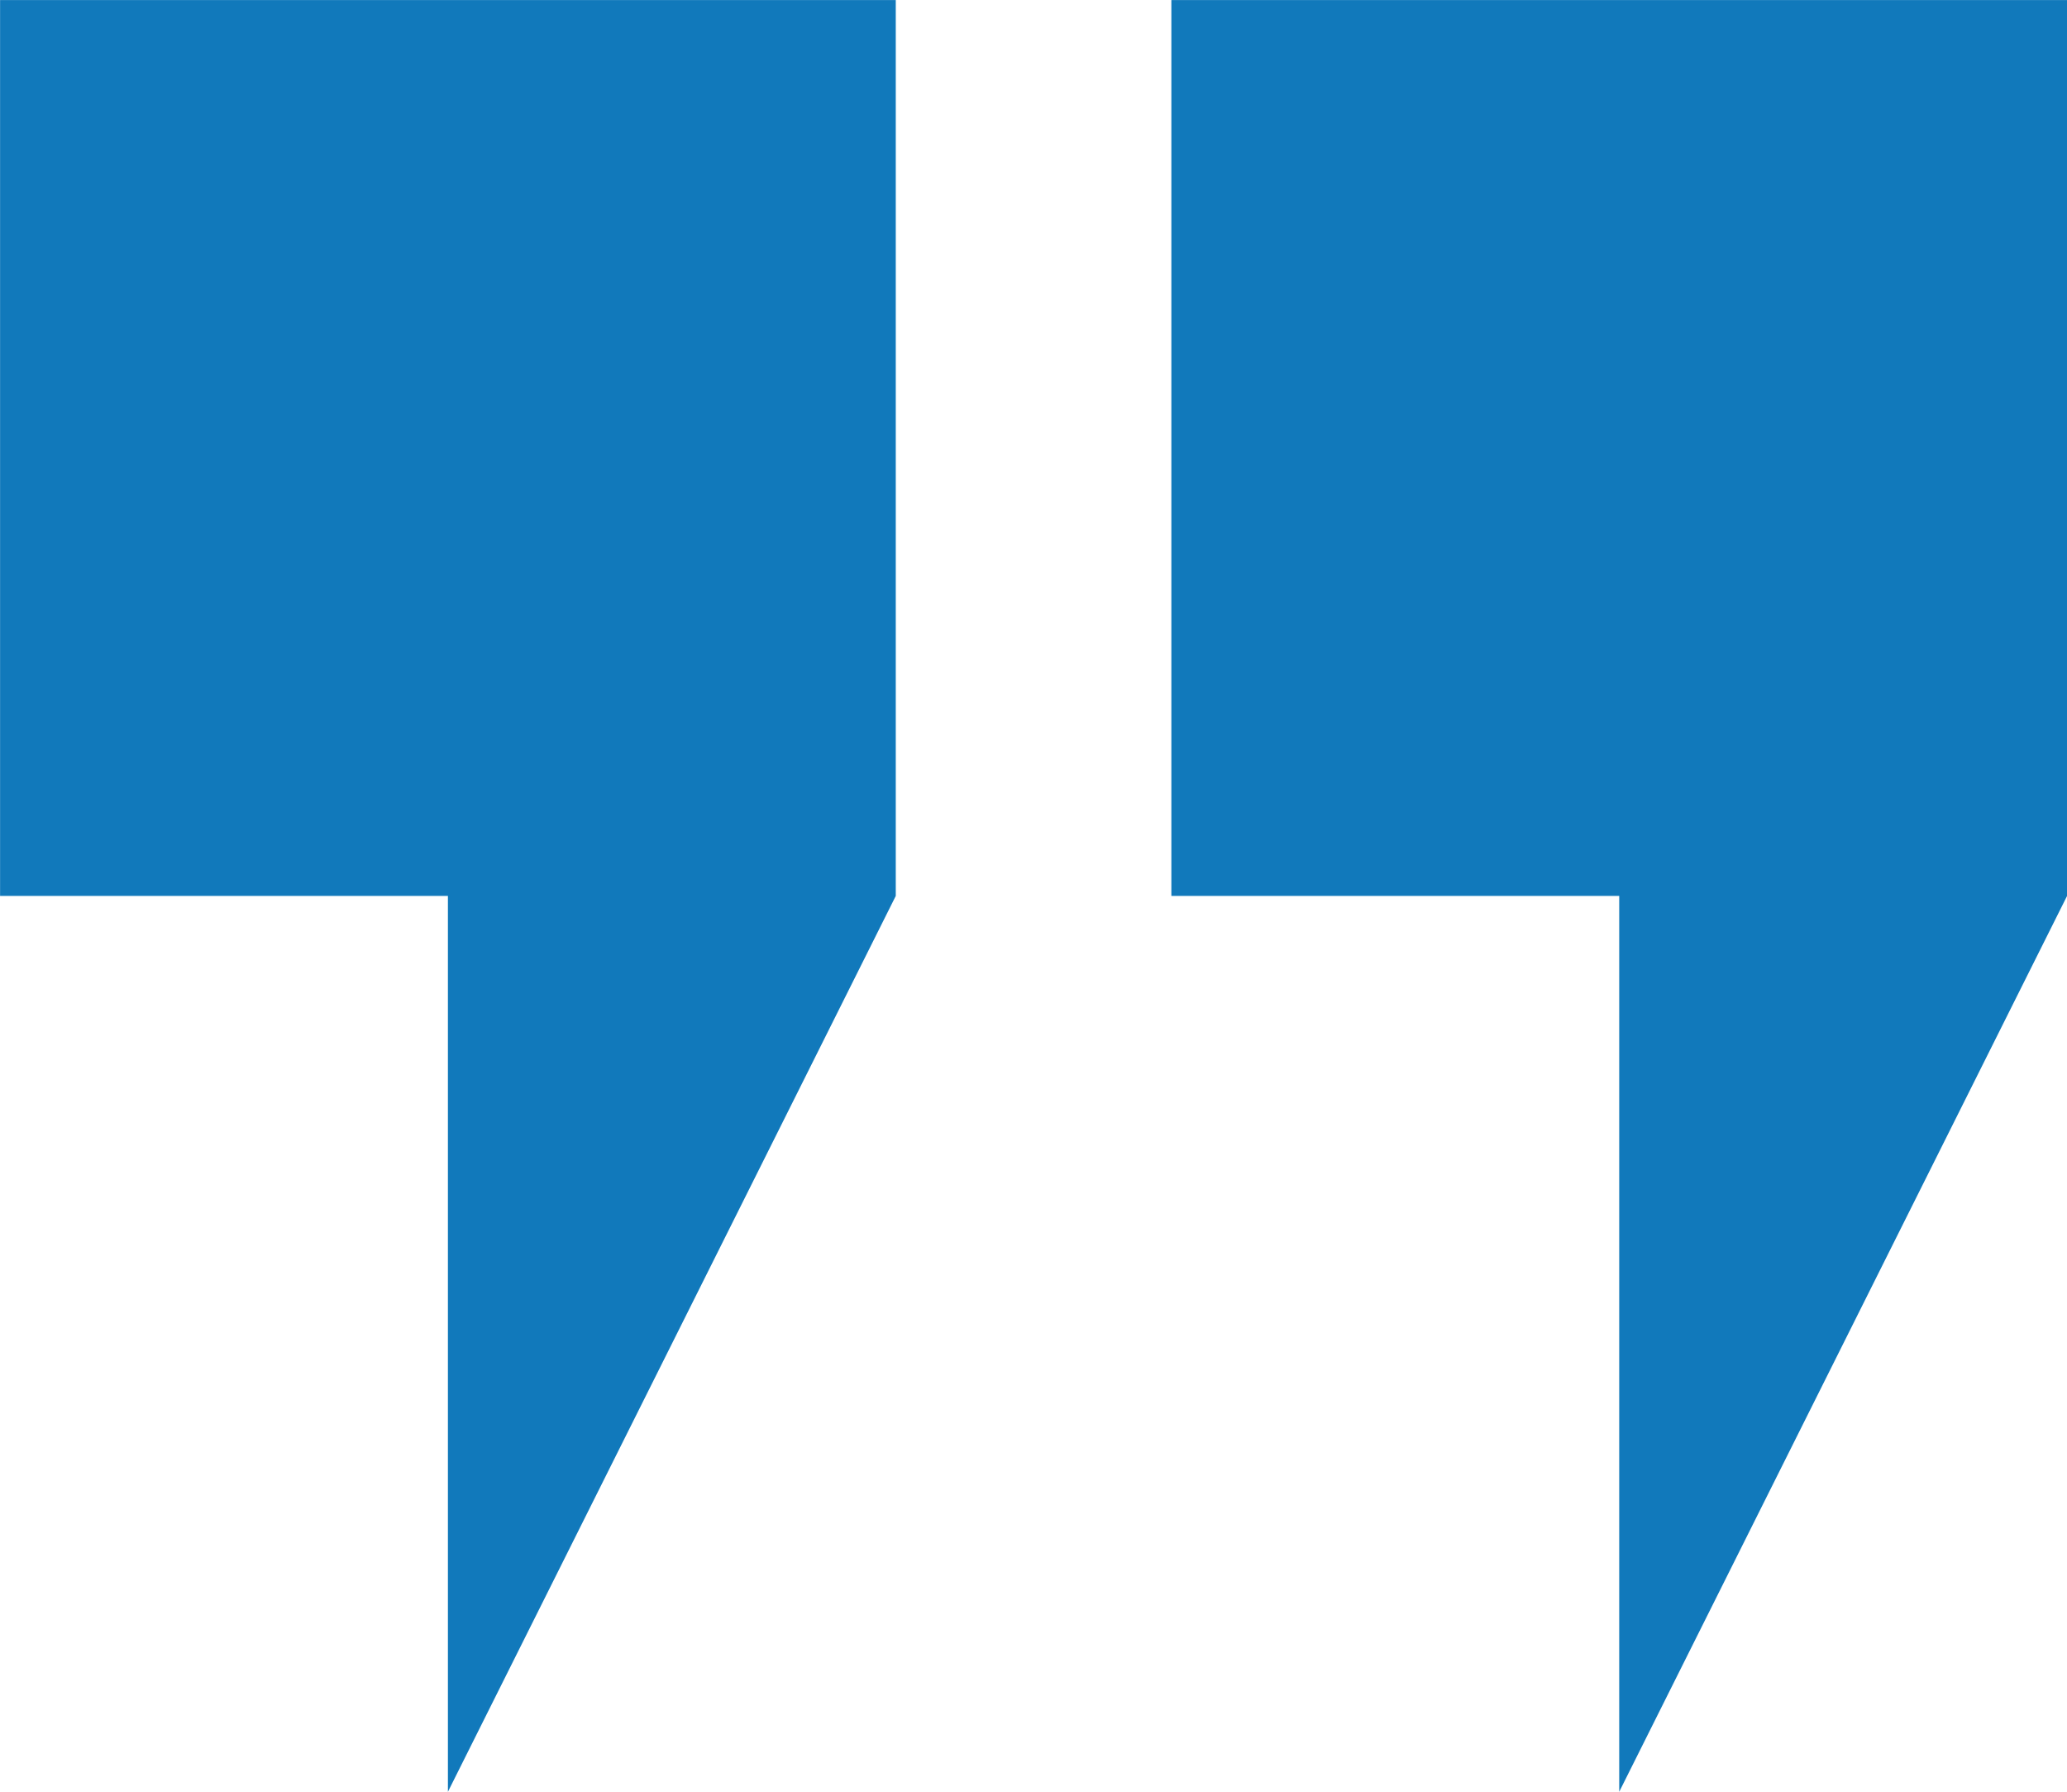 <svg xmlns="http://www.w3.org/2000/svg" width="30" height="26" viewBox="0 0 30 26"><path d="M-8851.5,2907.728h-6.5v-13h13v13l-6.5,13Zm-17,0h-6.5v-13h13v13l-6.5,13Z" transform="translate(8875.001 -2894.727)" fill="#1179bb"/></svg>